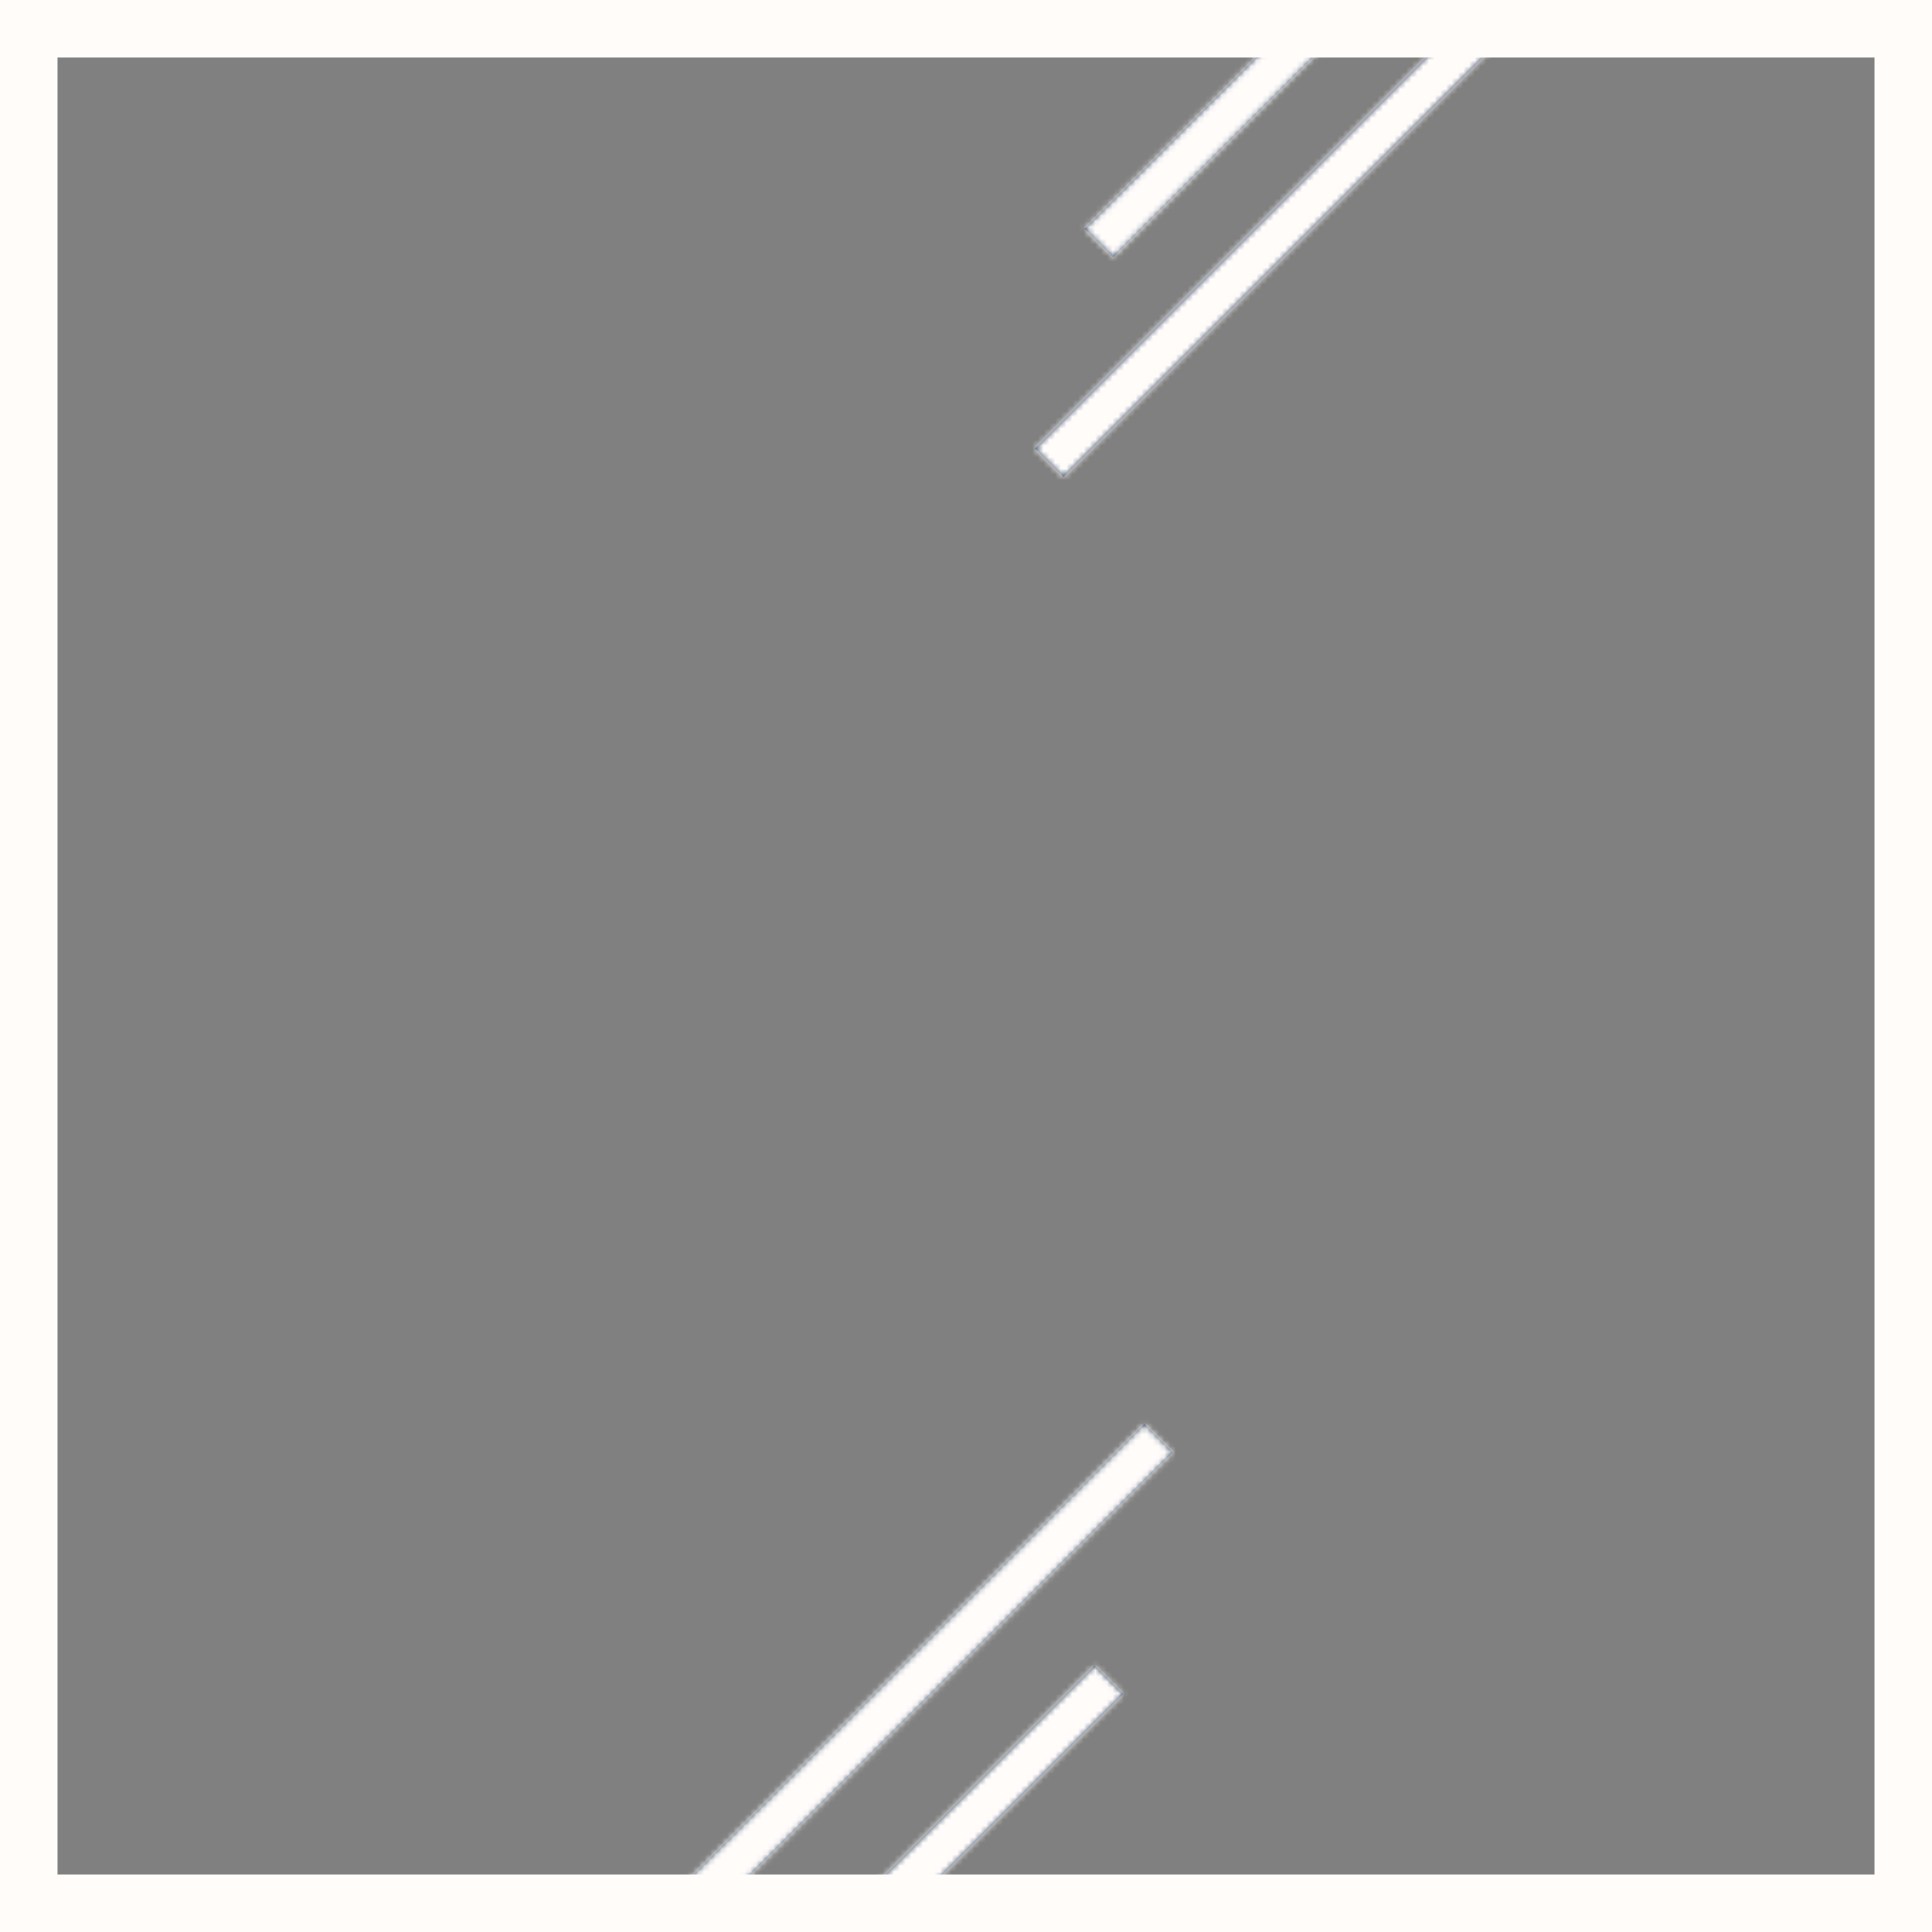 <svg width="336" height="336" viewBox="0 0 336 336" fill="none" xmlns="http://www.w3.org/2000/svg">
<rect x="0" y="0" width="336" height="336" fill="#808080" stroke="none"/>
<mask id="path-1-inside-1" fill="white">
<path d="M188.655 39.792L228.22 0.227L233.169 5.176L193.604 44.741L188.655 39.792Z"/>
</mask>
<path d="M188.655 39.792L228.22 0.227L233.169 5.176L193.604 44.741L188.655 39.792Z" fill="#273F61"/>
<path d="M188.655 39.792L182.999 34.136L177.343 39.792L182.999 45.448L188.655 39.792ZM228.22 0.227L233.876 -5.429L228.22 -11.085L222.564 -5.429L228.22 0.227ZM233.169 5.176L238.825 10.832L244.481 5.176L238.825 -0.48L233.169 5.176ZM193.604 44.741L187.948 50.397L193.604 56.053L199.26 50.397L193.604 44.741ZM194.311 45.448L233.876 5.883L222.564 -5.429L182.999 34.136L194.311 45.448ZM222.564 5.883L227.513 10.832L238.825 -0.48L233.876 -5.429L222.564 5.883ZM227.513 -0.48L187.948 39.085L199.26 50.397L238.825 10.832L227.513 -0.48ZM199.26 39.085L194.311 34.136L182.999 45.448L187.948 50.397L199.26 39.085Z" fill="#FFFCFA" mask="url(#path-1-inside-1)"/>
<mask id="path-3-inside-2" fill="white">
<path d="M180 78.006L256.237 1.769L261.186 6.719L184.95 82.956L180 78.006Z"/>
</mask>
<path d="M180 78.006L256.237 1.769L261.186 6.719L184.95 82.956L180 78.006Z" fill="#273F61"/>
<path d="M180 78.006L174.344 72.35L168.688 78.006L174.344 83.662L180 78.006ZM256.237 1.769L261.893 -3.887L256.237 -9.543L250.581 -3.887L256.237 1.769ZM261.186 6.719L266.842 12.375L272.498 6.719L266.842 1.063L261.186 6.719ZM184.95 82.956L179.294 88.612L184.95 94.268L190.606 88.612L184.95 82.956ZM185.656 83.662L261.893 7.425L250.581 -3.887L174.344 72.35L185.656 83.662ZM250.581 7.425L255.53 12.375L266.842 1.063L261.893 -3.887L250.581 7.425ZM255.53 1.063L179.294 77.3L190.606 88.612L266.842 12.375L255.53 1.063ZM190.606 77.3L185.656 72.35L174.344 83.662L179.294 88.612L190.606 77.3Z" fill="#FFFCFA" mask="url(#path-3-inside-2)"/>
<mask id="path-5-inside-3" fill="white">
<path d="M150.8 329.234L190.365 289.669L195.314 294.619L155.749 334.184L150.8 329.234Z"/>
</mask>
<path d="M150.8 329.234L190.365 289.669L195.314 294.619L155.749 334.184L150.8 329.234Z" fill="#273F61"/>
<path d="M150.8 329.234L145.144 323.578L139.488 329.234L145.144 334.89L150.8 329.234ZM190.365 289.669L196.021 284.013L190.365 278.357L184.709 284.013L190.365 289.669ZM195.314 294.619L200.97 300.275L206.626 294.619L200.97 288.963L195.314 294.619ZM155.749 334.184L150.093 339.84L155.749 345.496L161.405 339.84L155.749 334.184ZM156.456 334.89L196.021 295.325L184.709 284.013L145.144 323.578L156.456 334.89ZM184.709 295.325L189.658 300.275L200.97 288.963L196.021 284.013L184.709 295.325ZM189.658 288.963L150.093 328.528L161.405 339.84L200.97 300.275L189.658 288.963ZM161.405 328.528L156.456 323.578L145.144 334.89L150.093 339.84L161.405 328.528Z" fill="#FFFCFA" mask="url(#path-5-inside-3)"/>
<mask id="path-7-inside-4" fill="white">
<path d="M117.544 329.109L199.006 247.646L203.956 252.596L122.494 334.058L117.544 329.109Z"/>
</mask>
<path d="M117.544 329.109L199.006 247.646L203.956 252.596L122.494 334.058L117.544 329.109Z" fill="#273F61"/>
<path d="M117.544 329.109L111.888 323.453L106.232 329.109L111.888 334.765L117.544 329.109ZM199.006 247.646L204.662 241.99L199.006 236.334L193.35 241.99L199.006 247.646ZM203.956 252.596L209.612 258.252L215.268 252.596L209.612 246.94L203.956 252.596ZM122.494 334.058L116.838 339.714L122.494 345.37L128.15 339.714L122.494 334.058ZM123.2 334.765L204.662 253.302L193.35 241.99L111.888 323.453L123.2 334.765ZM193.35 253.302L198.3 258.252L209.612 246.94L204.662 241.99L193.35 253.302ZM198.3 246.94L116.838 328.402L128.15 339.714L209.612 258.252L198.3 246.94ZM128.15 328.402L123.2 323.453L111.888 334.765L116.838 339.714L128.15 328.402Z" fill="#FFFCFA" mask="url(#path-7-inside-4)"/>
<rect x="5" y="5" width="326" height="326" stroke="#FFFCFA" stroke-width="10"/>
</svg>
